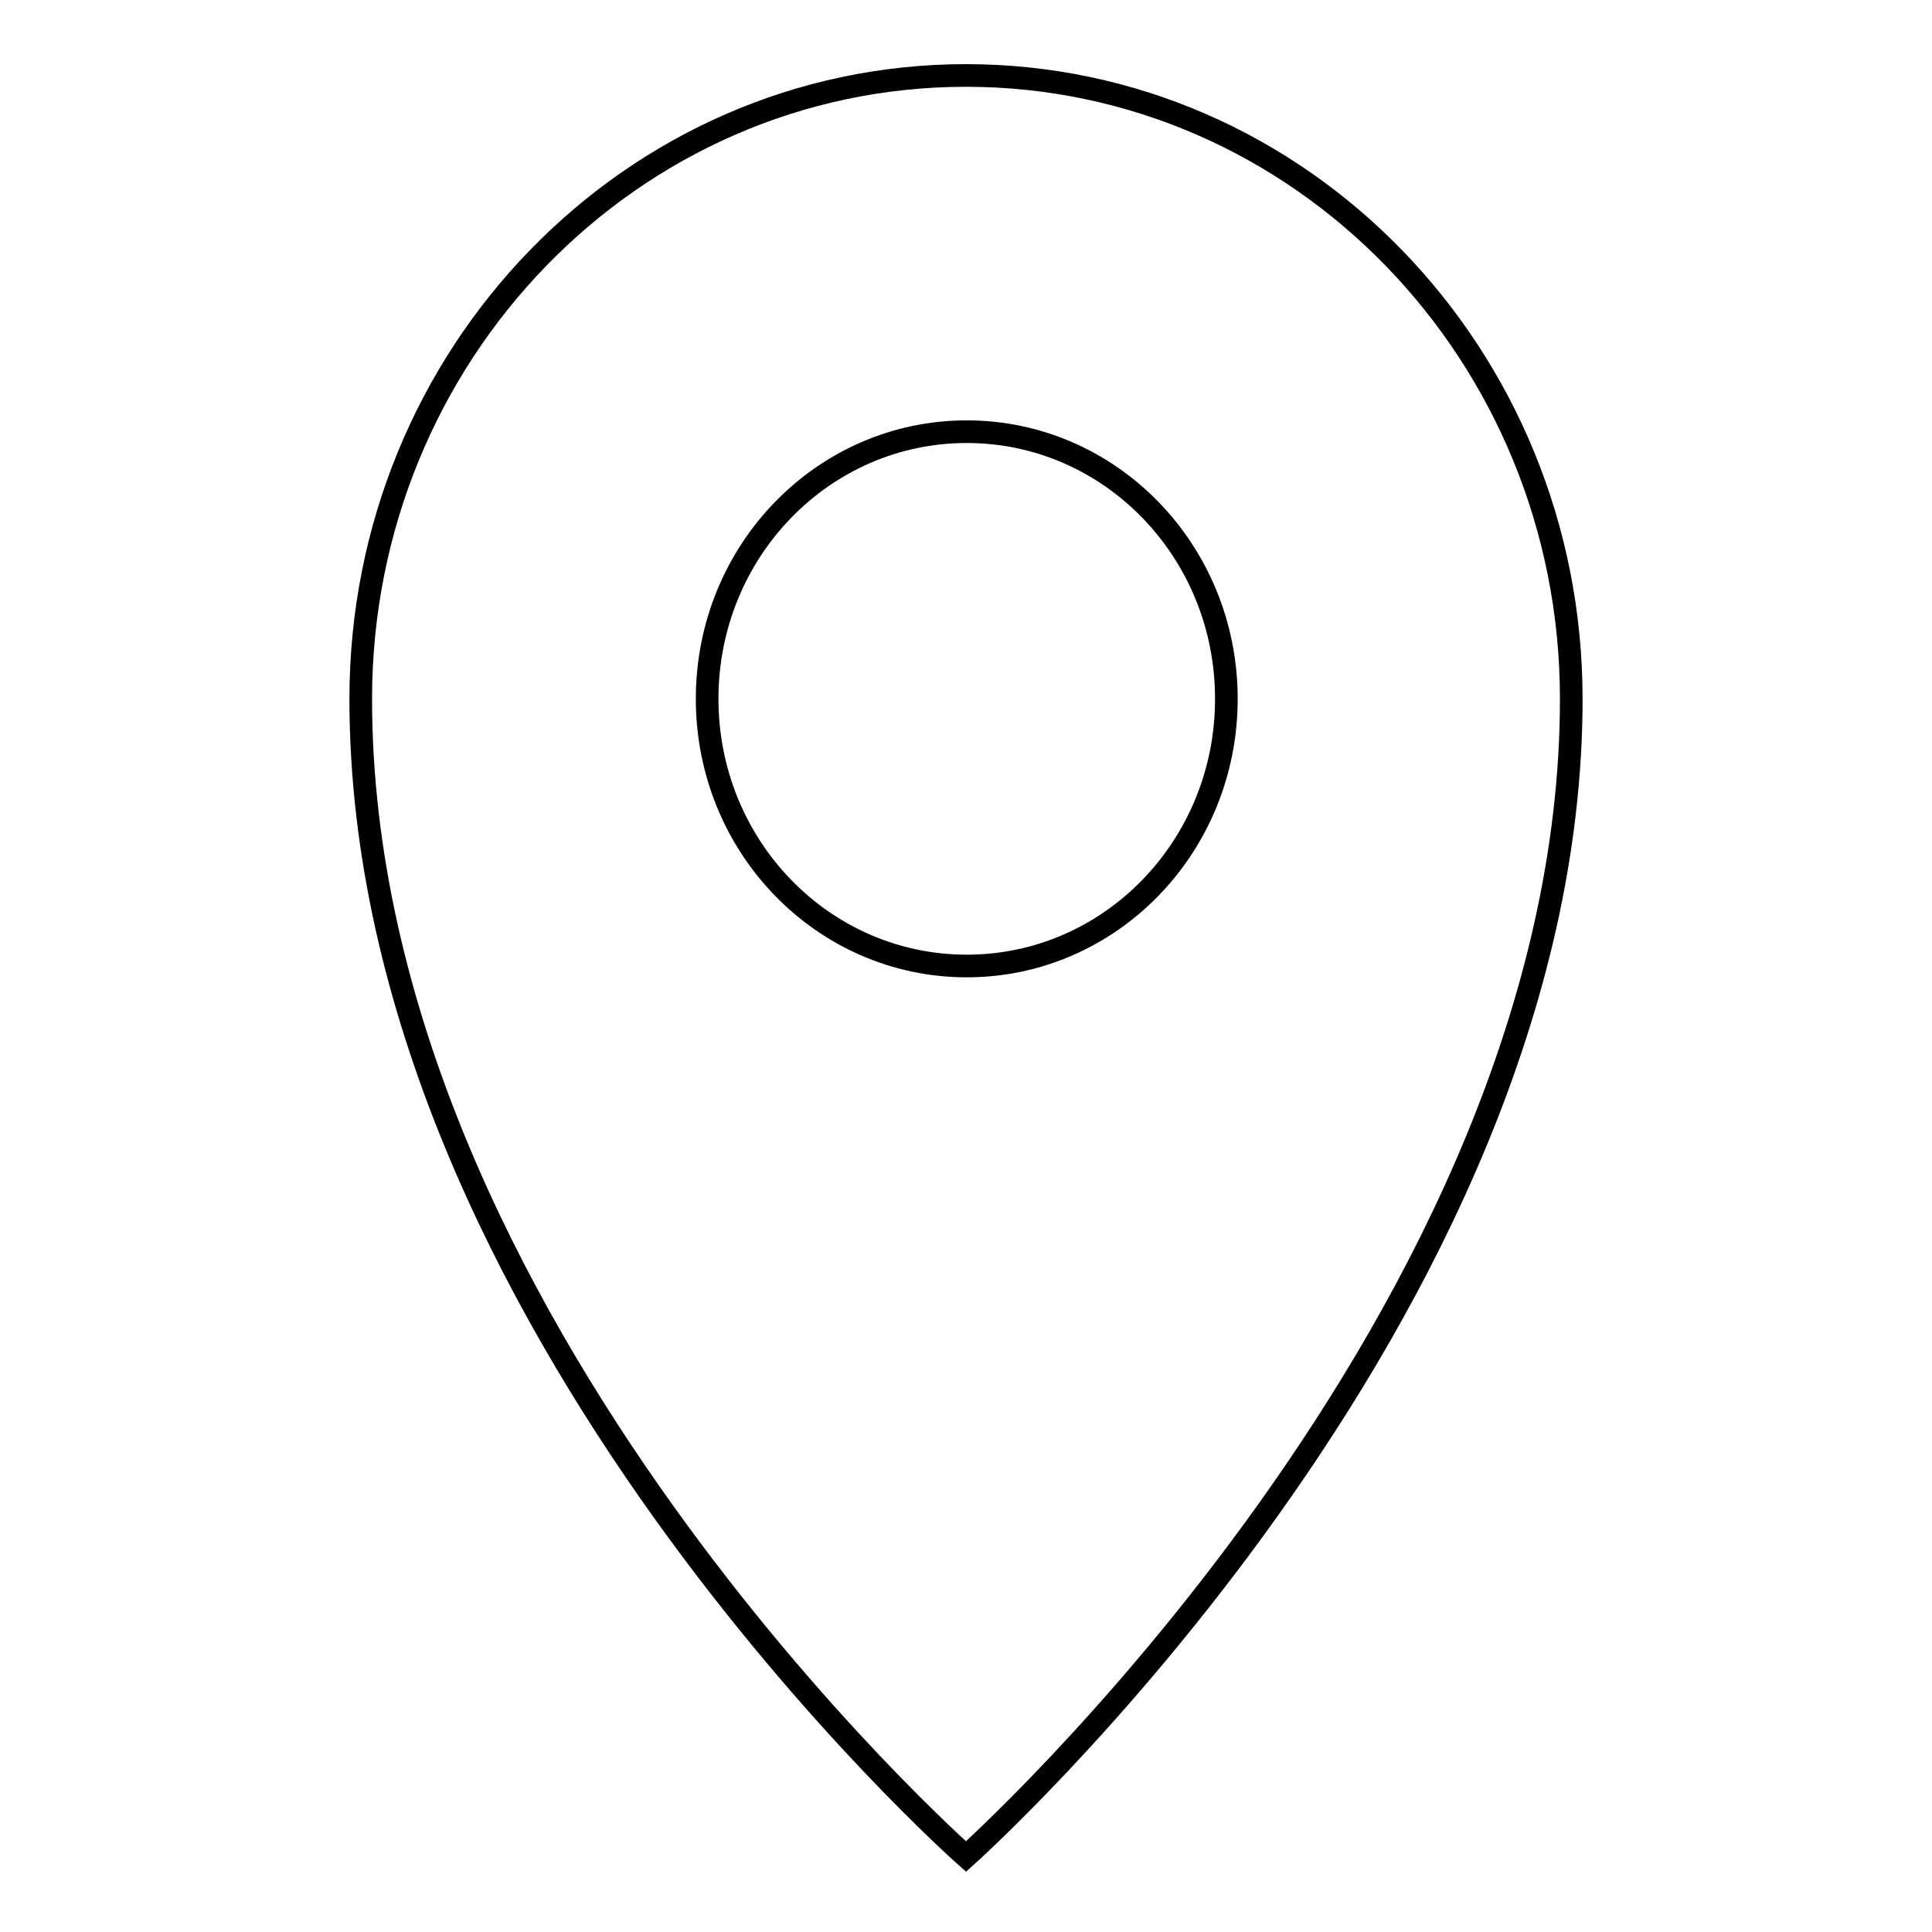 <?xml version="1.0" encoding="utf-8"?>
<!-- Svg Vector Icons : http://www.onlinewebfonts.com/icon -->
<!DOCTYPE svg PUBLIC "-//W3C//DTD SVG 1.1//EN" "http://www.w3.org/Graphics/SVG/1.1/DTD/svg11.dtd">
<svg version="1.1" xmlns="http://www.w3.org/2000/svg" xmlns:xlink="http://www.w3.org/1999/xlink" x="0px" y="0px" viewBox="0 0 256 256" enable-background="new 0 0 256 256" xml:space="preserve">
<g><g><path stroke-width="3" fill-opacity="0" stroke="#000000"  d="M128,246c0,0-80.2-70.8-80.2-153.4C47.8,47,83.7,10,128,10c44.3,0,80.2,37,80.2,82.6C208.2,174.4,128,246,128,246z M128.1,57.2c-19,0-34.4,15.8-34.4,35.4c0,19.6,15.4,35.4,34.4,35.4c19,0,34.4-15.8,34.4-35.4C162.5,73,147.1,57.2,128.1,57.2z"/></g></g>
</svg>